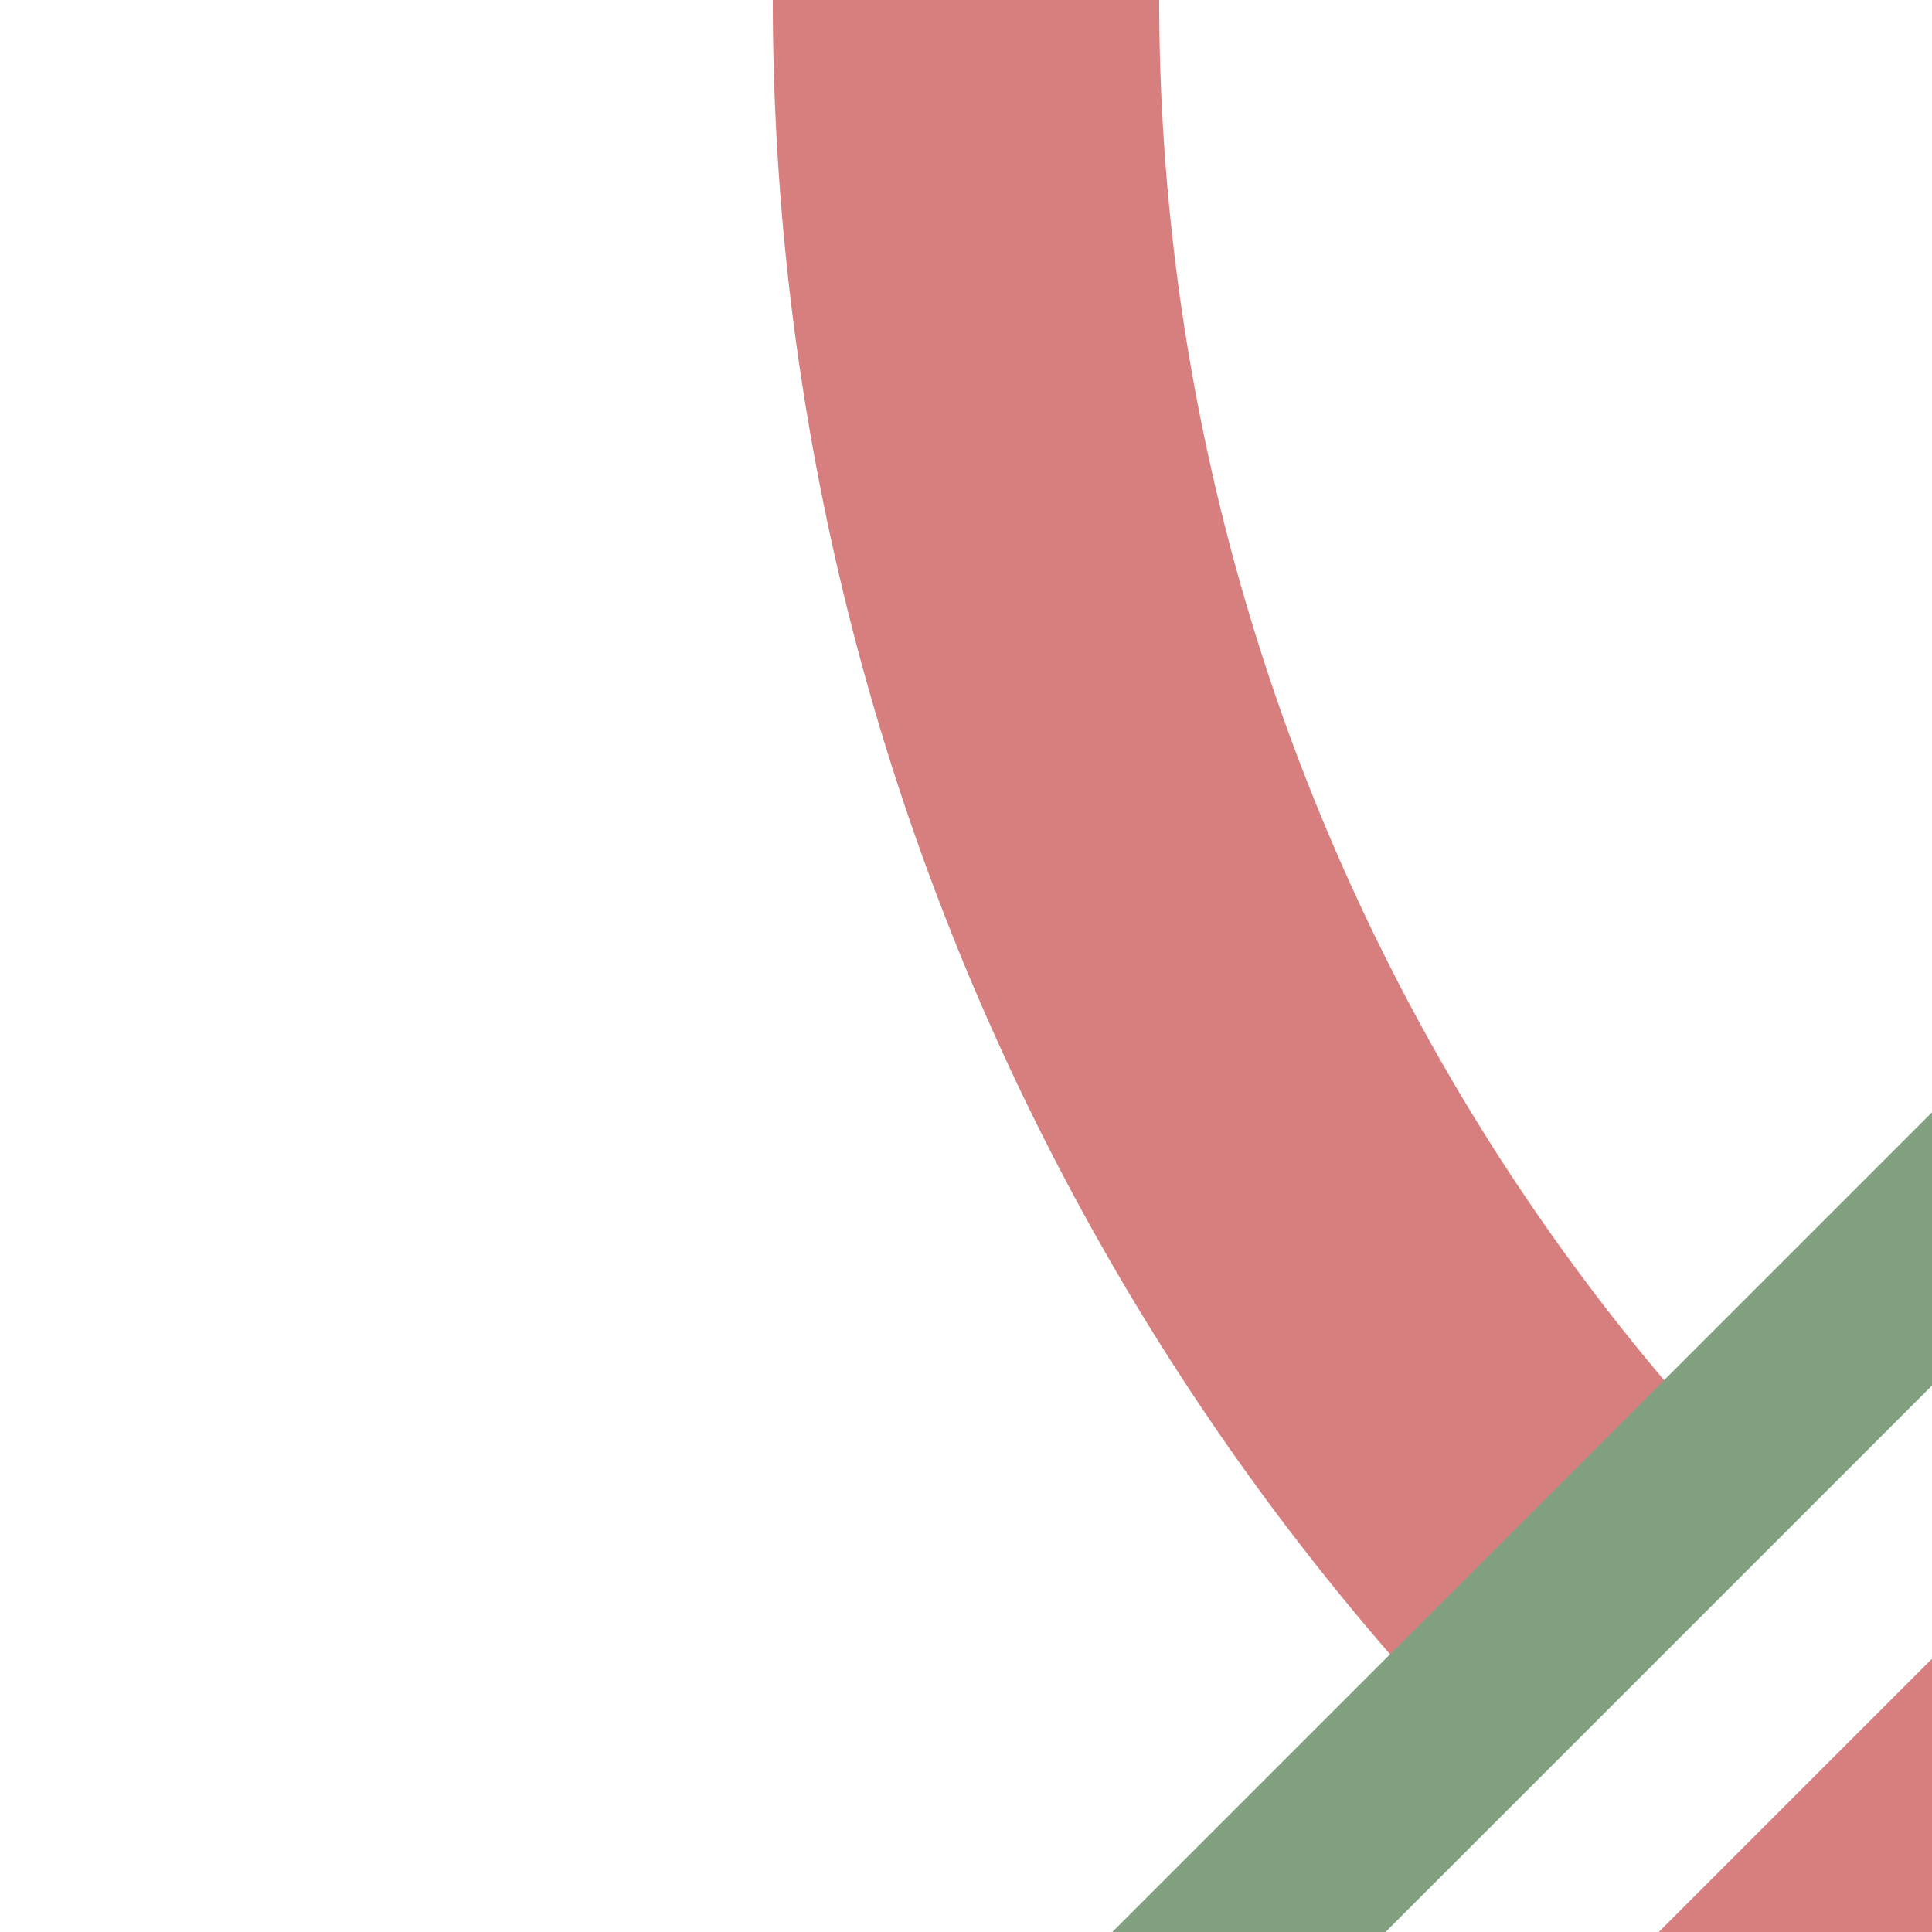 <?xml version="1.0" encoding="UTF-8"?>
<svg xmlns="http://www.w3.org/2000/svg" width="500" height="500">
 <title>exSTR2uh</title>
 <g fill="none">
  <path stroke="#D77F7E" d="M 600,400 400,600 M 250,0 A 603.55,603.55 0 0 0 426.78,426.78" stroke-width="100"/>
  <path stroke="#80A080" d="m 305,518.22 213,-213" stroke-width="50"/>
 </g>
</svg>